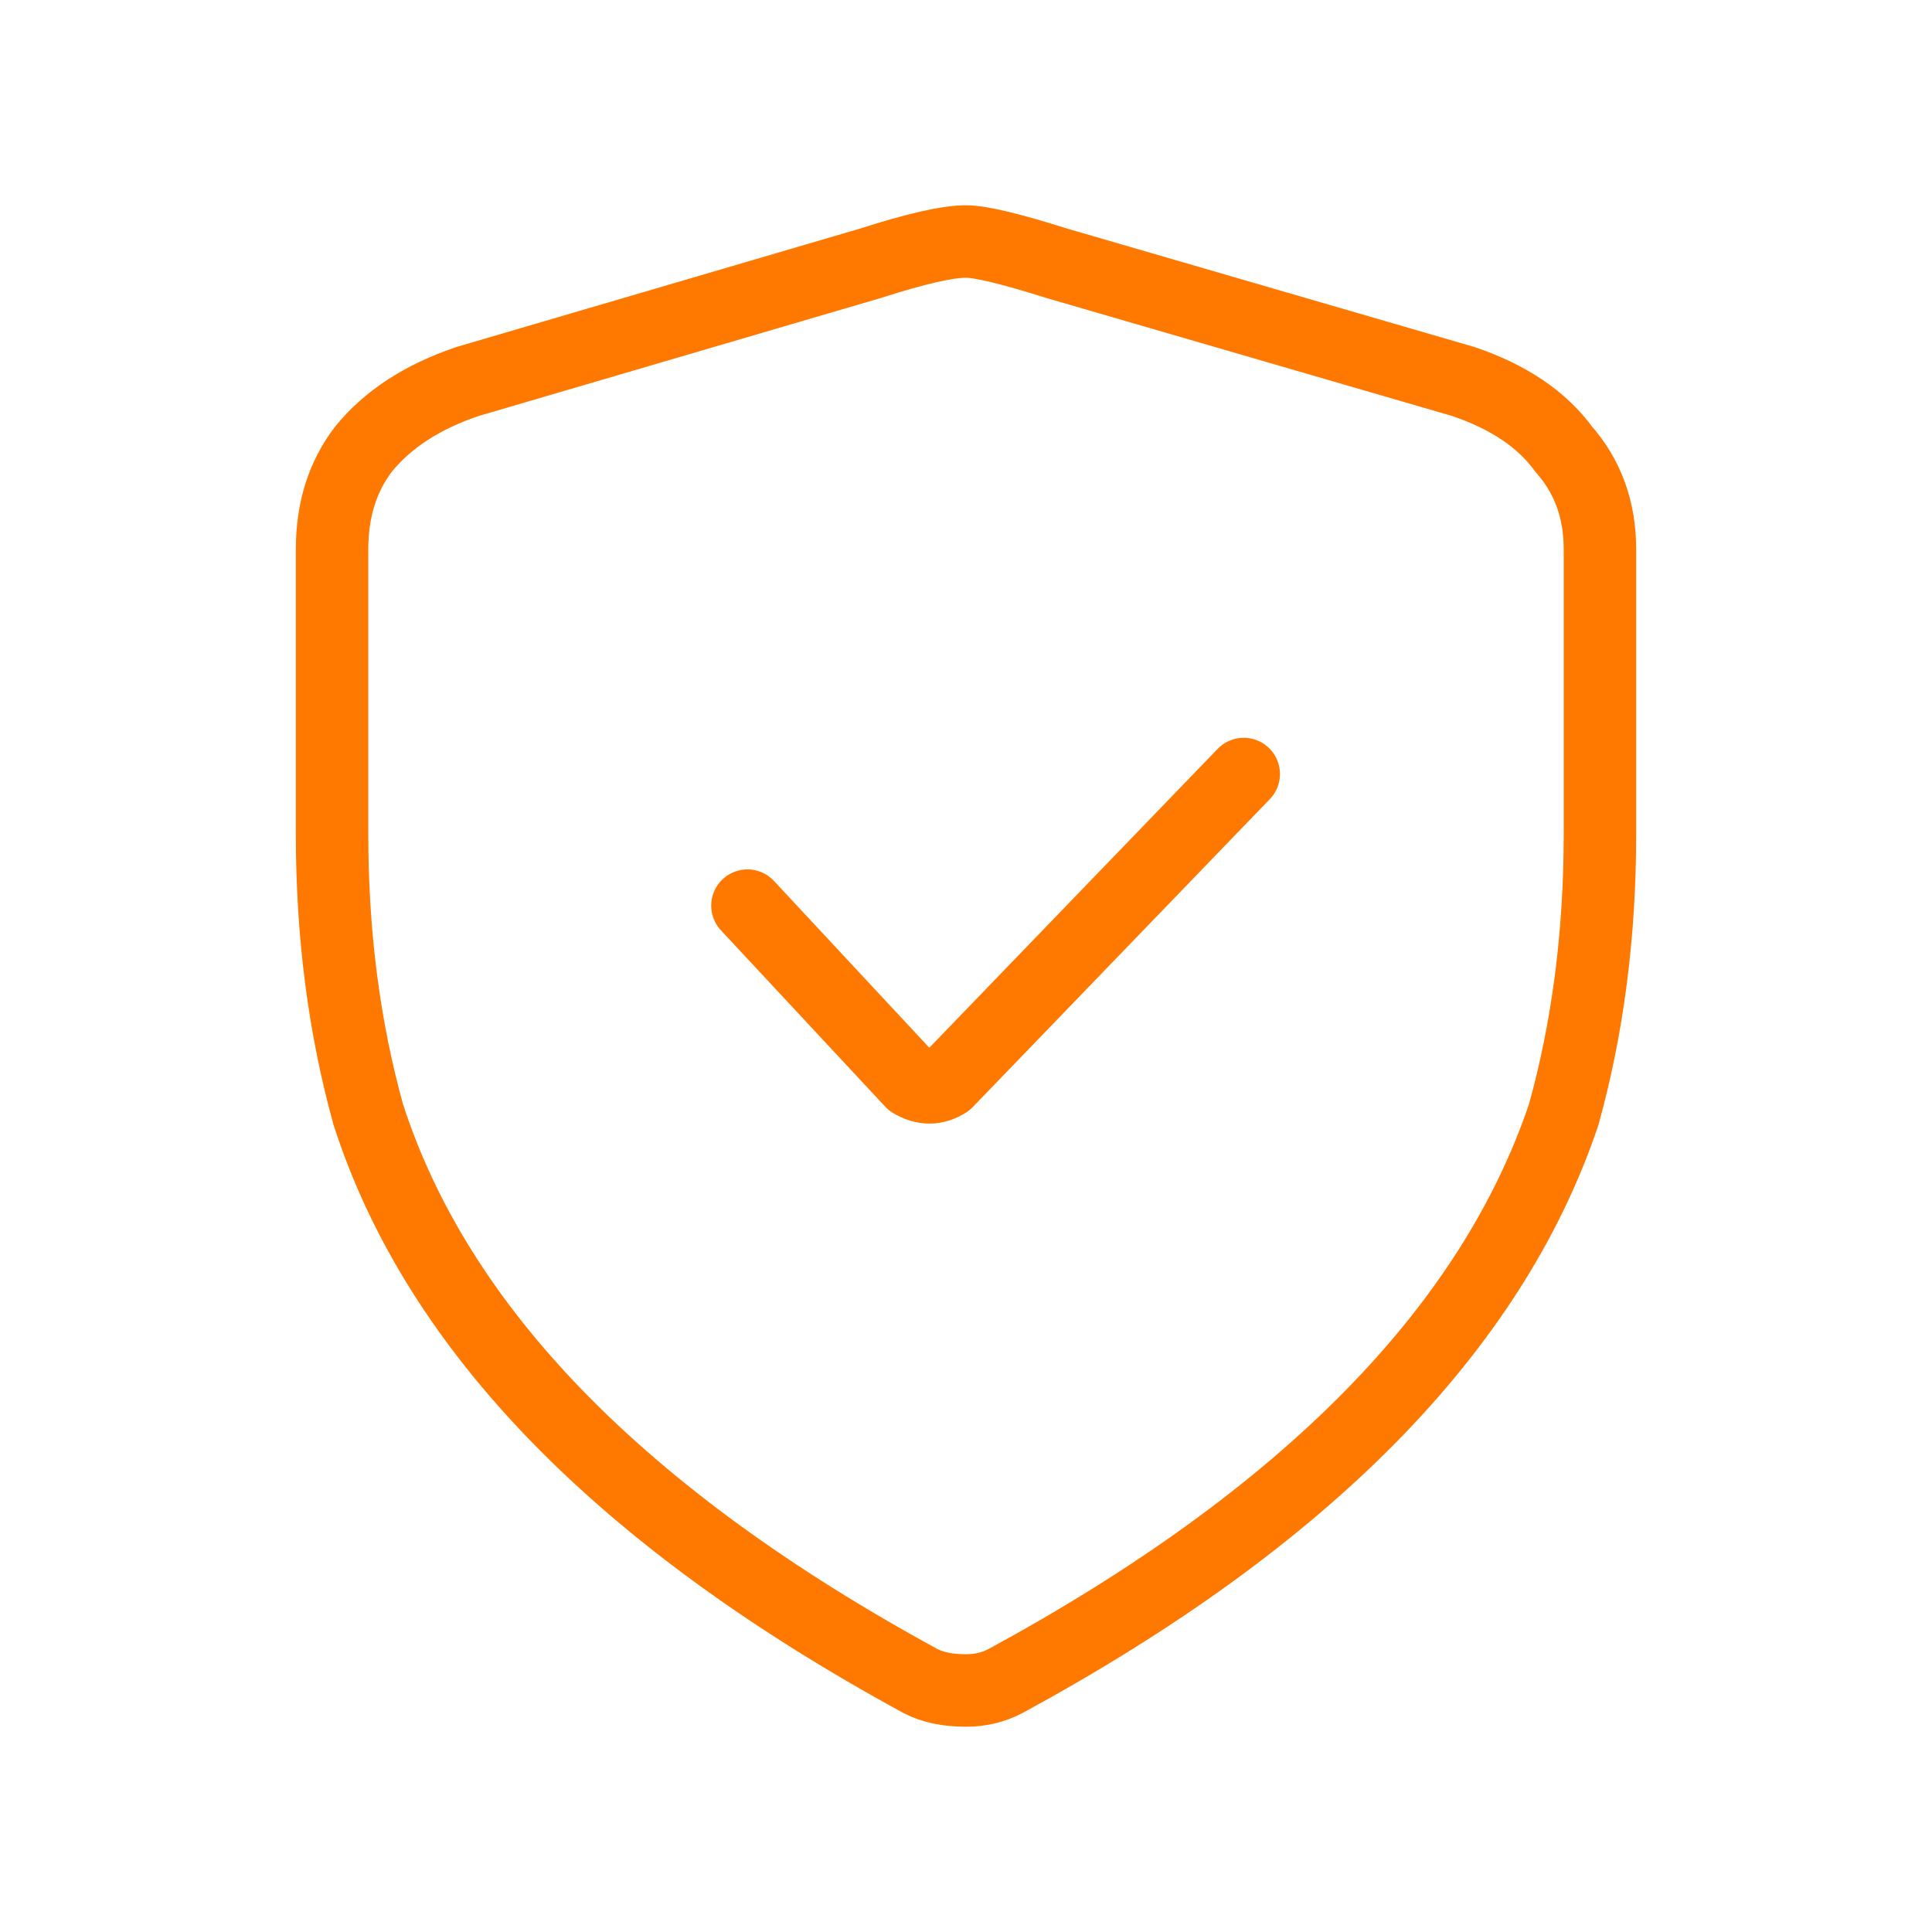 <svg width="32" height="32" fill="none" xmlns="http://www.w3.org/2000/svg"><g stroke="#FF7800" stroke-width="1.2" stroke-linecap="round" stroke-linejoin="round"><path d="M12.38 15l2.72 2.92c.2.12.393.12.58 0l4.92-5.1"/><path clip-rule="evenodd" d="M5.5 13.82c0 1.653.2 3.2.6 4.64 1.147 3.56 4.194 6.686 9.14 9.38.2.106.454.16.76.16.24 0 .46-.054.66-.16 4.96-2.694 8.04-5.82 9.24-9.38.4-1.44.6-2.987.6-4.64V9.1c0-.654-.2-1.207-.6-1.66-.36-.494-.913-.867-1.66-1.12L17.5 4.36C16.74 4.12 16.24 4 16 4c-.306 0-.833.12-1.58.36L7.74 6.32c-.746.253-1.32.626-1.72 1.12-.347.453-.52 1.006-.52 1.66v4.72z"/></g></svg>